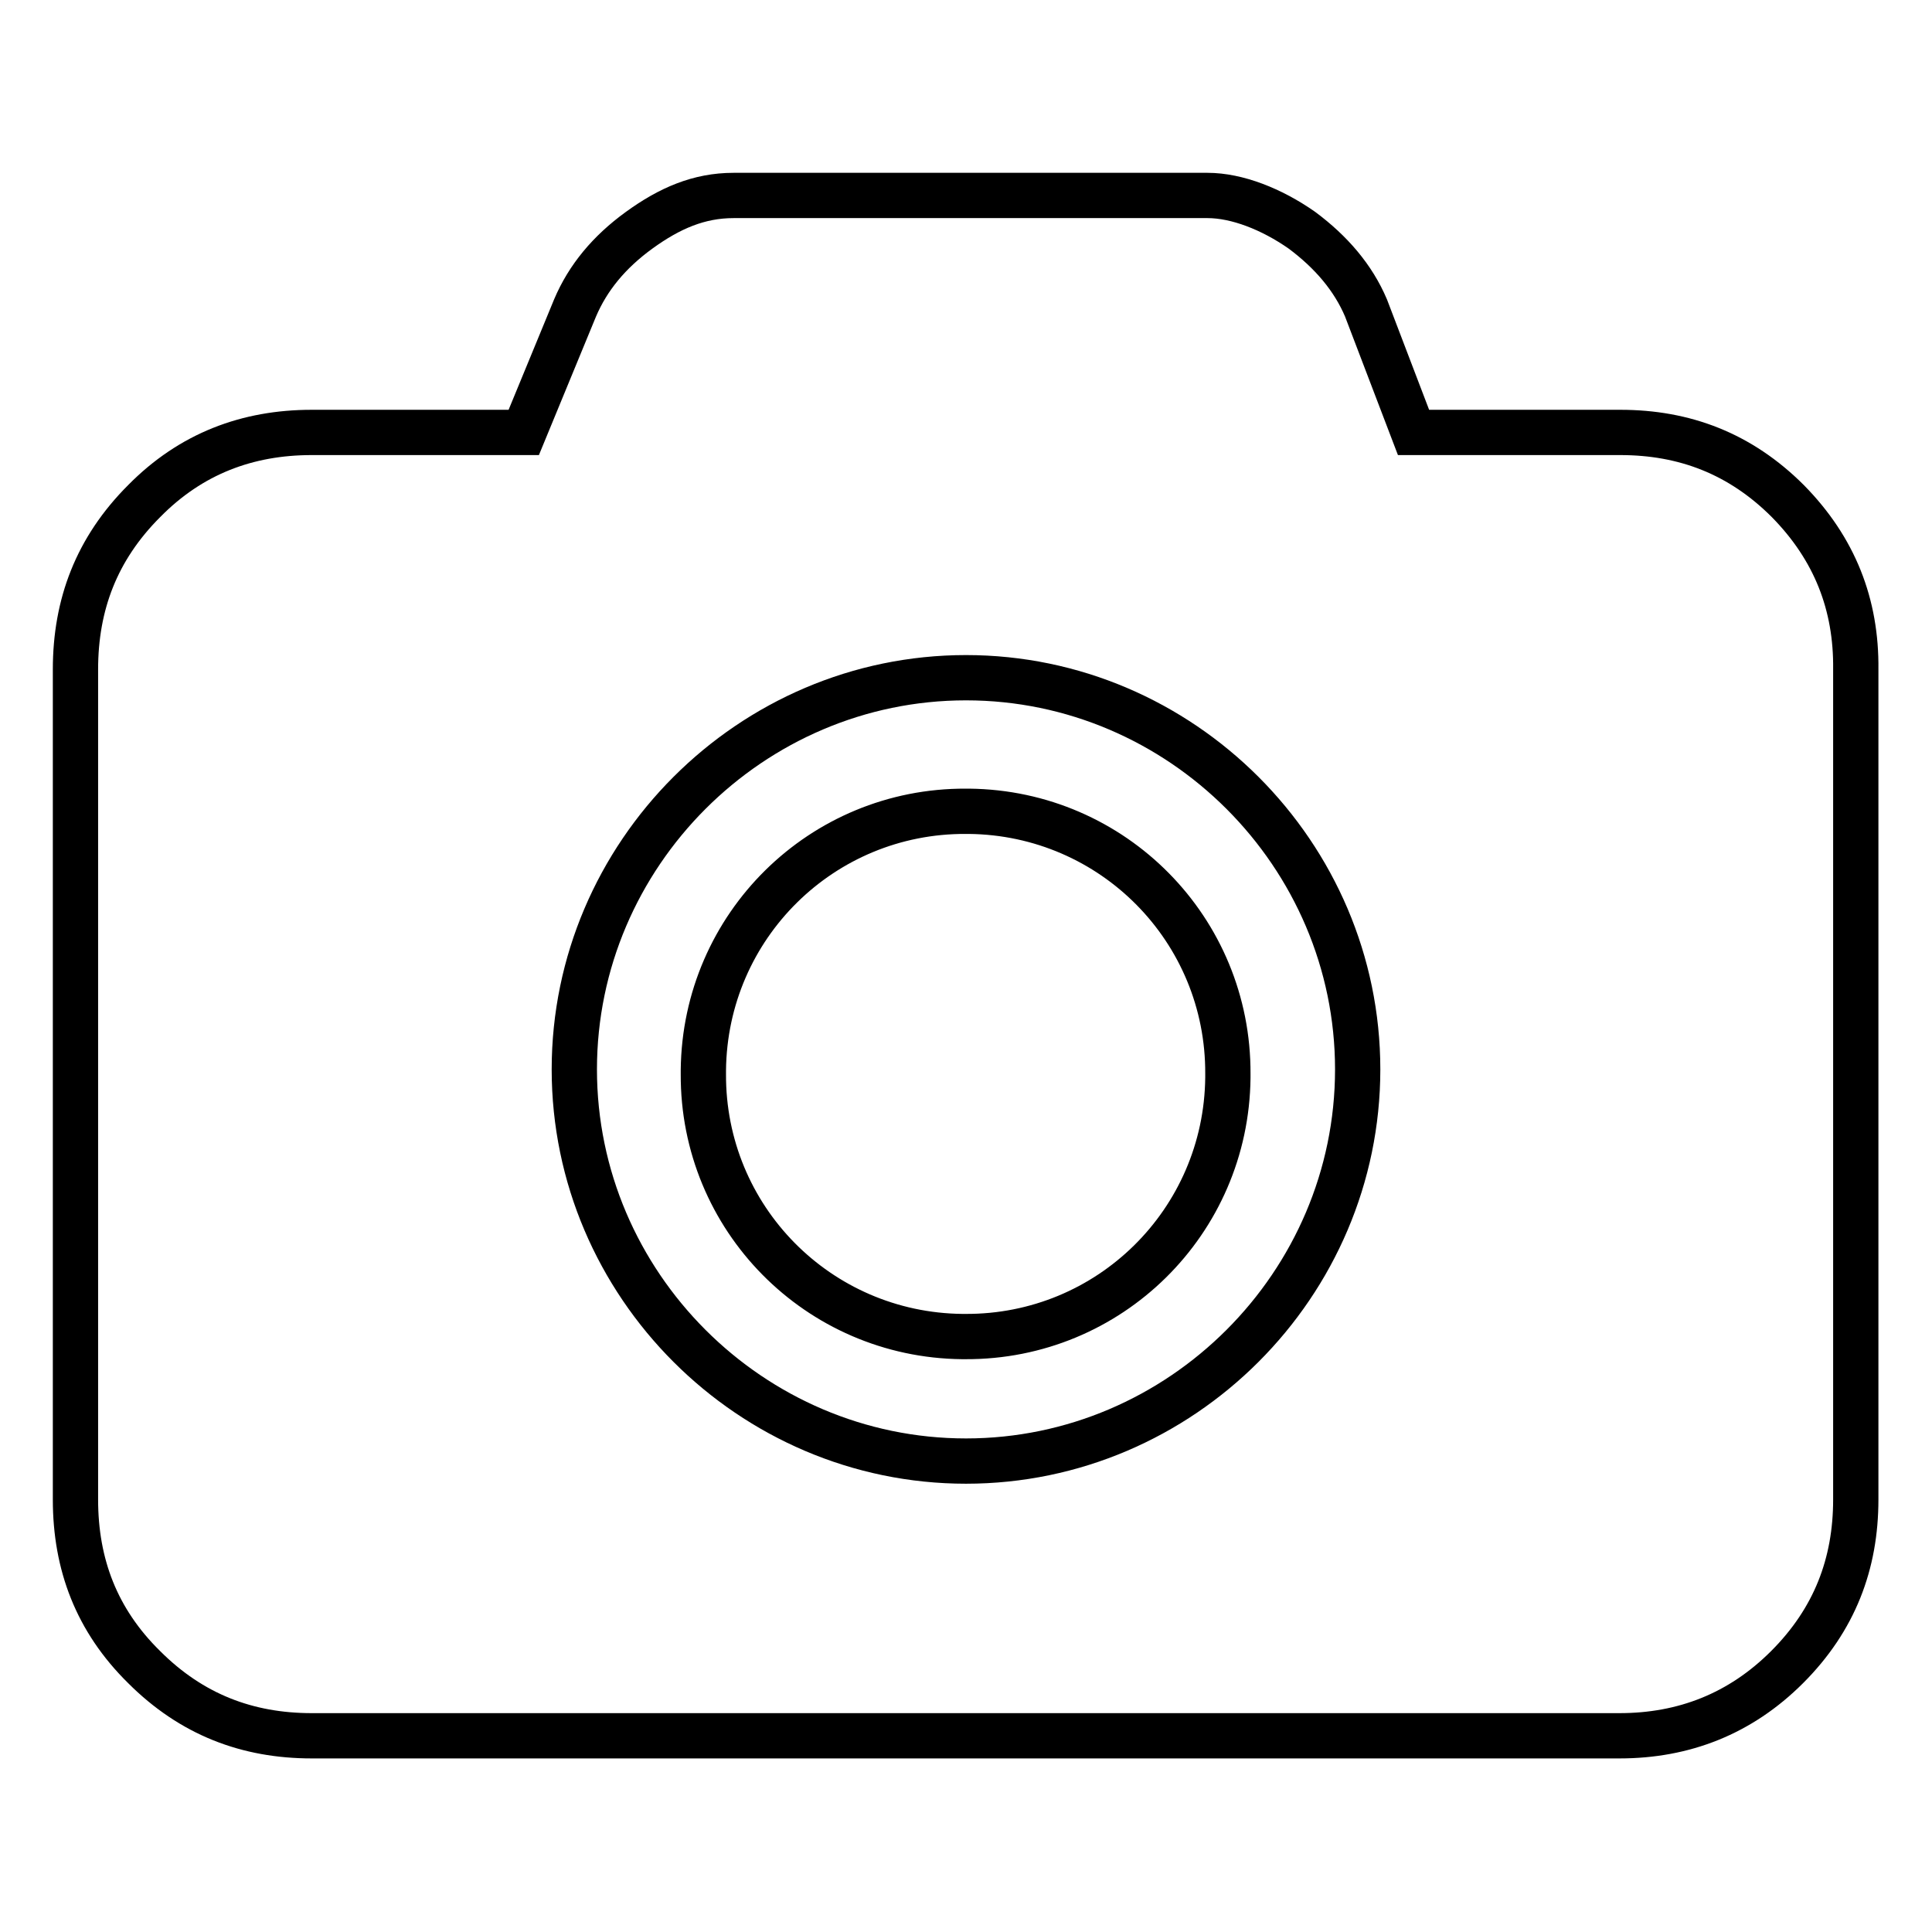 <?xml version="1.0" encoding="utf-8"?>
<!-- Svg Vector Icons : http://www.onlinewebfonts.com/icon -->
<!DOCTYPE svg PUBLIC "-//W3C//DTD SVG 1.1//EN" "http://www.w3.org/Graphics/SVG/1.1/DTD/svg11.dtd">
<svg version="1.1" xmlns="http://www.w3.org/2000/svg" xmlns:xlink="http://www.w3.org/1999/xlink" x="0px" y="0px" viewBox="0 0 256 256" enable-background="new 0 0 256 256" xml:space="preserve">
<g> <path stroke-width="6" fill-opacity="0" stroke="#000000"  d="M236.9,66.4c-6.3-6.3-13.7-9.1-22.2-9.1h-27.4L181,40.8c-1.7-4-4.6-7.4-8.5-10.3c-4-2.8-8.6-4.6-12.5-4.6 H97.2c-4.6,0-8.5,1.7-12.5,4.6c-4,2.9-6.8,6.3-8.5,10.3l-6.8,16.5H41.3c-8.5,0-16,2.8-22.2,9.1C12.8,72.7,10,80.1,10,88.7v110 c0,8.6,2.8,16,9.1,22.2c6.3,6.3,13.7,9.1,22.2,9.1h173.3c8.5,0,16-2.9,22.2-9.1c6.3-6.3,9.1-13.7,9.1-22.2v-110 C246,80.1,243.1,72.7,236.9,66.4L236.9,66.4z M128,193.6c-28.5,0-51.9-23.4-51.9-51.9c0-28.5,23.4-51.9,51.9-51.9 c28.5,0,51.9,23.4,51.9,51.9C179.9,170.2,156.5,193.6,128,193.6z M128,107.5c-19.1-0.1-34.6,15.2-34.8,34.3c0,0.2,0,0.3,0,0.5 c-0.1,19.1,15.2,34.6,34.3,34.8c0.1,0,0.3,0,0.4,0c19.1,0.1,34.6-15.2,34.8-34.3c0-0.2,0-0.3,0-0.5c0.1-19.1-15.2-34.6-34.3-34.8 C128.3,107.5,128.1,107.5,128,107.5z"/></g>
</svg>